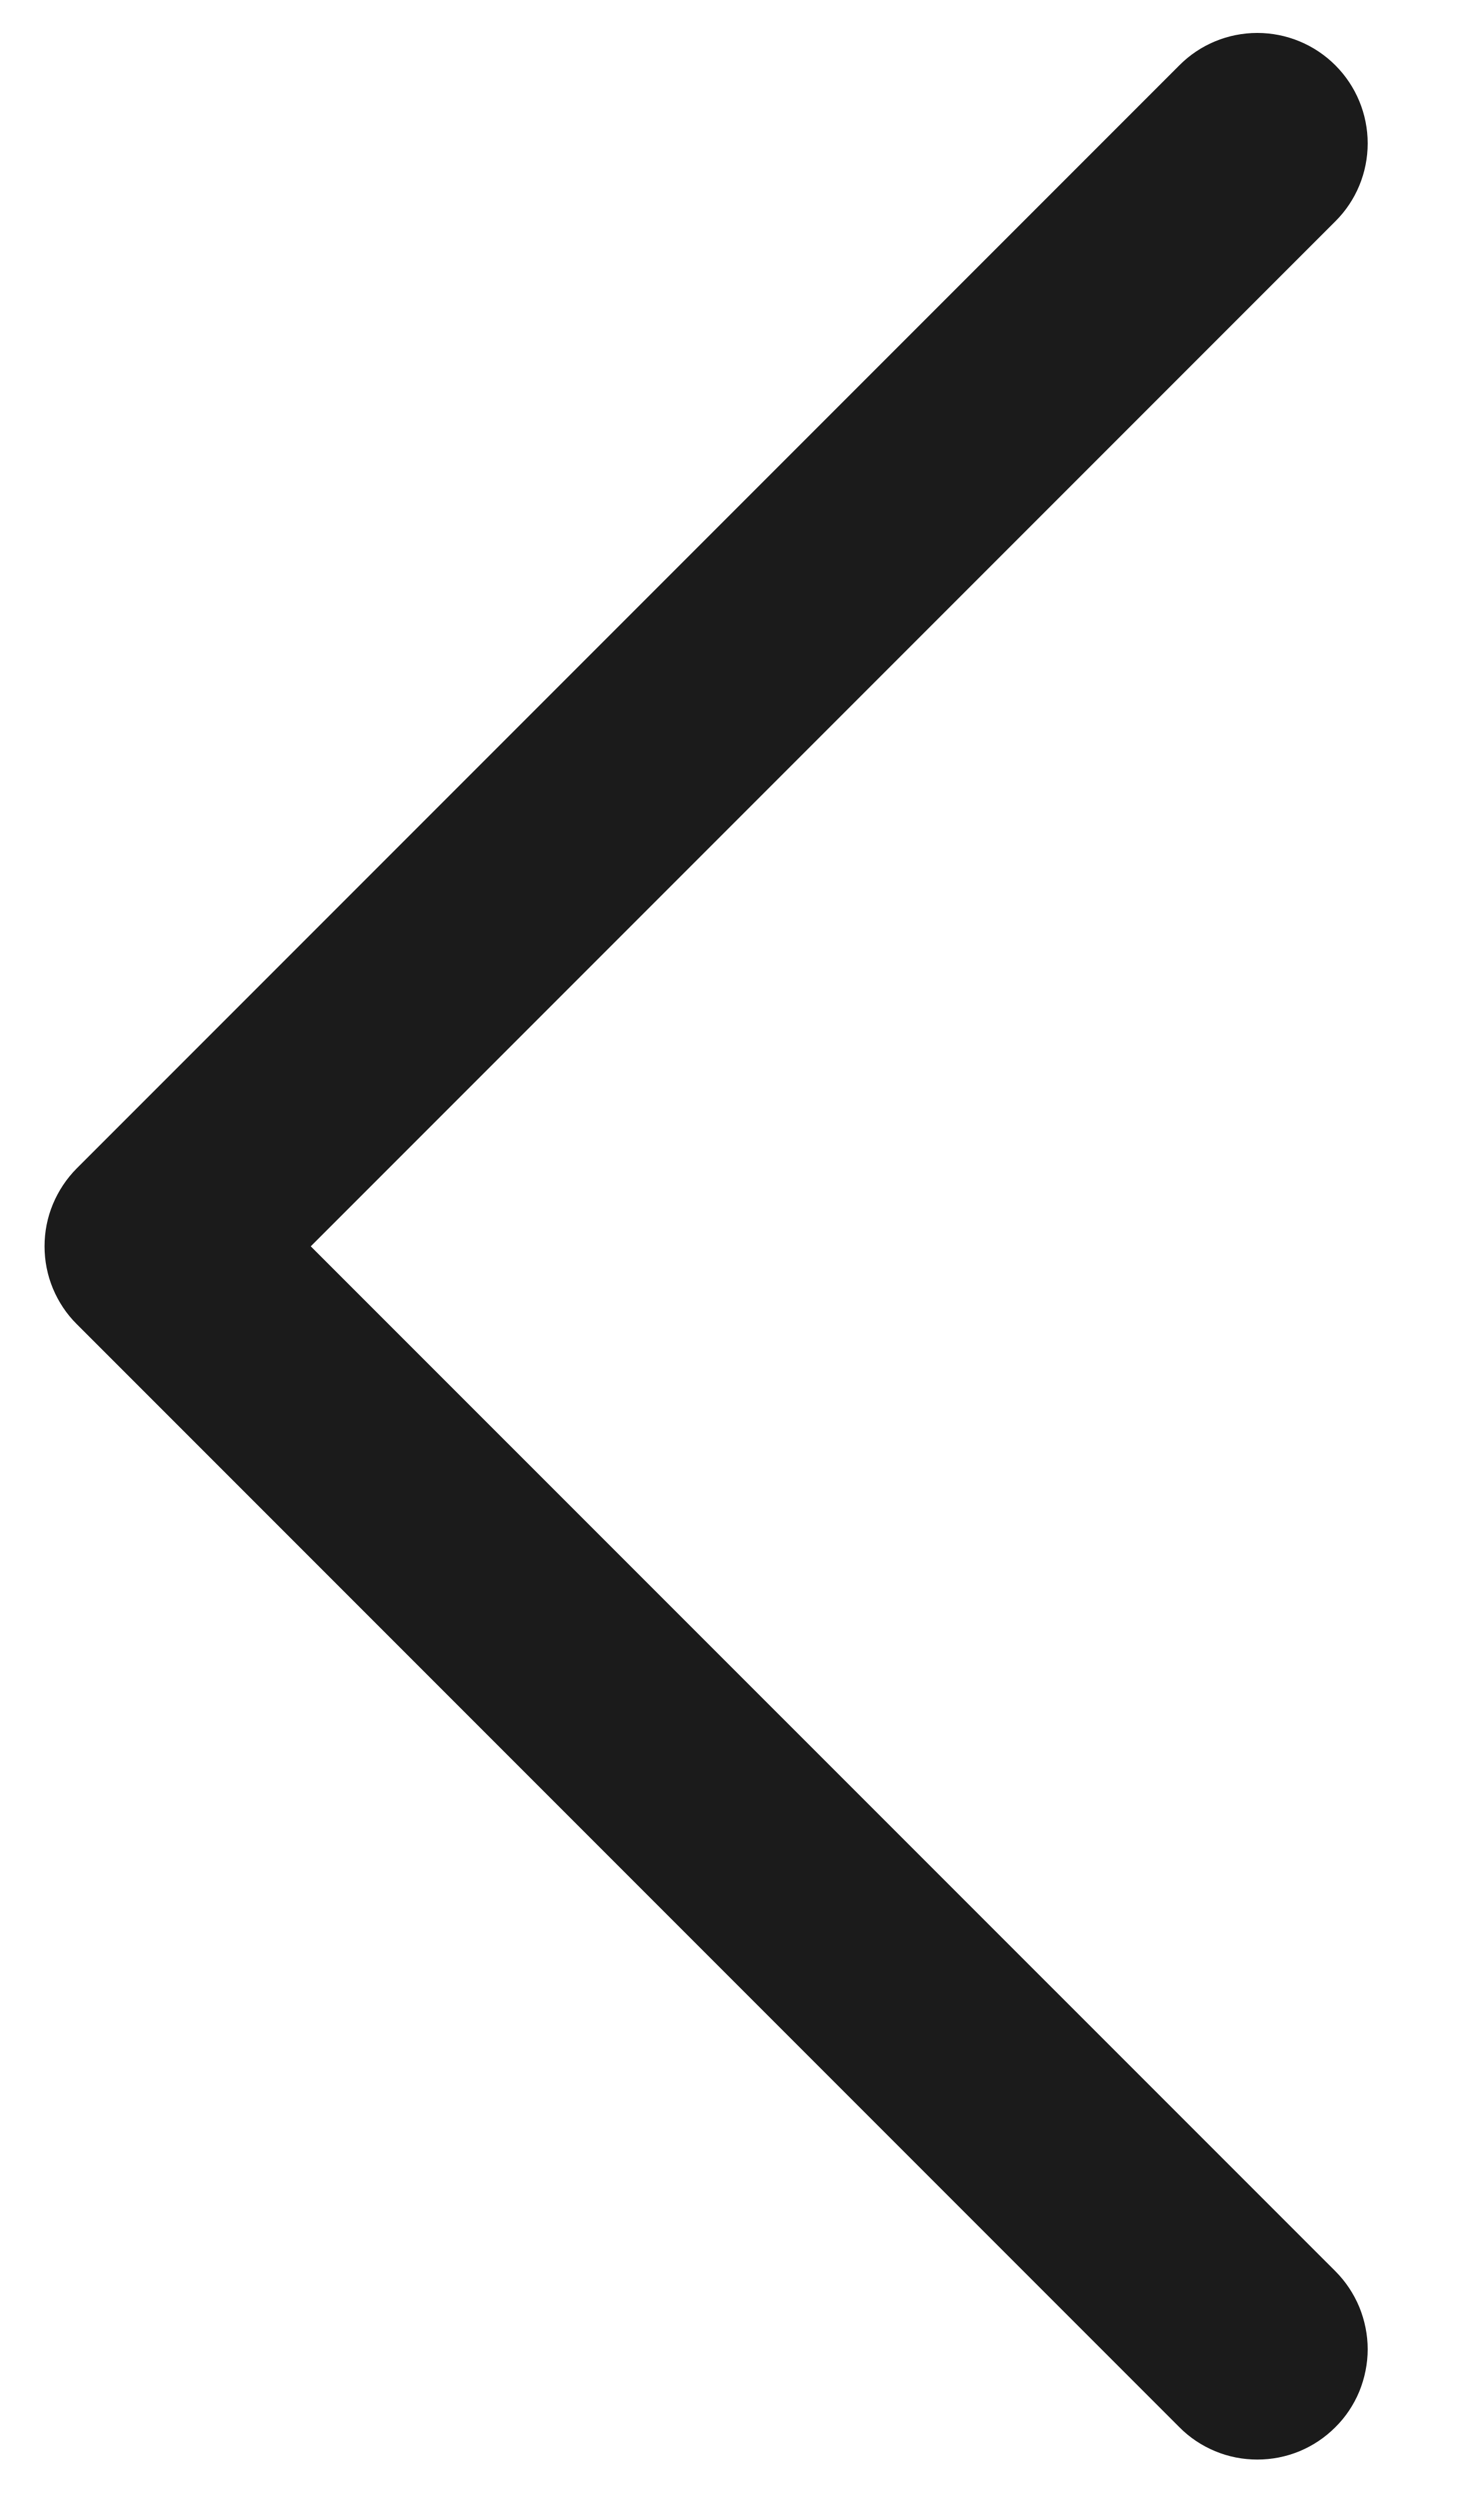 <svg width="10" height="17" viewBox="0 0 10 17" fill="none" xmlns="http://www.w3.org/2000/svg">
<path d="M9.084 15.444C9.154 15.514 9.209 15.597 9.247 15.688C9.284 15.779 9.304 15.876 9.304 15.975C9.304 16.073 9.284 16.171 9.247 16.262C9.209 16.353 9.154 16.436 9.084 16.505C9.014 16.575 8.932 16.63 8.841 16.668C8.749 16.706 8.652 16.725 8.553 16.725C8.455 16.725 8.357 16.706 8.266 16.668C8.175 16.63 8.092 16.575 8.023 16.505L0.523 9.005C0.453 8.936 0.398 8.853 0.36 8.762C0.322 8.671 0.303 8.573 0.303 8.475C0.303 8.376 0.322 8.279 0.36 8.188C0.398 8.097 0.453 8.014 0.523 7.944L8.023 0.444C8.163 0.303 8.354 0.224 8.553 0.224C8.752 0.224 8.943 0.303 9.084 0.444C9.225 0.585 9.304 0.776 9.304 0.975C9.304 1.174 9.225 1.365 9.084 1.505L2.114 8.475L9.084 15.444Z" fill="#1B1B1B"/>
</svg>
